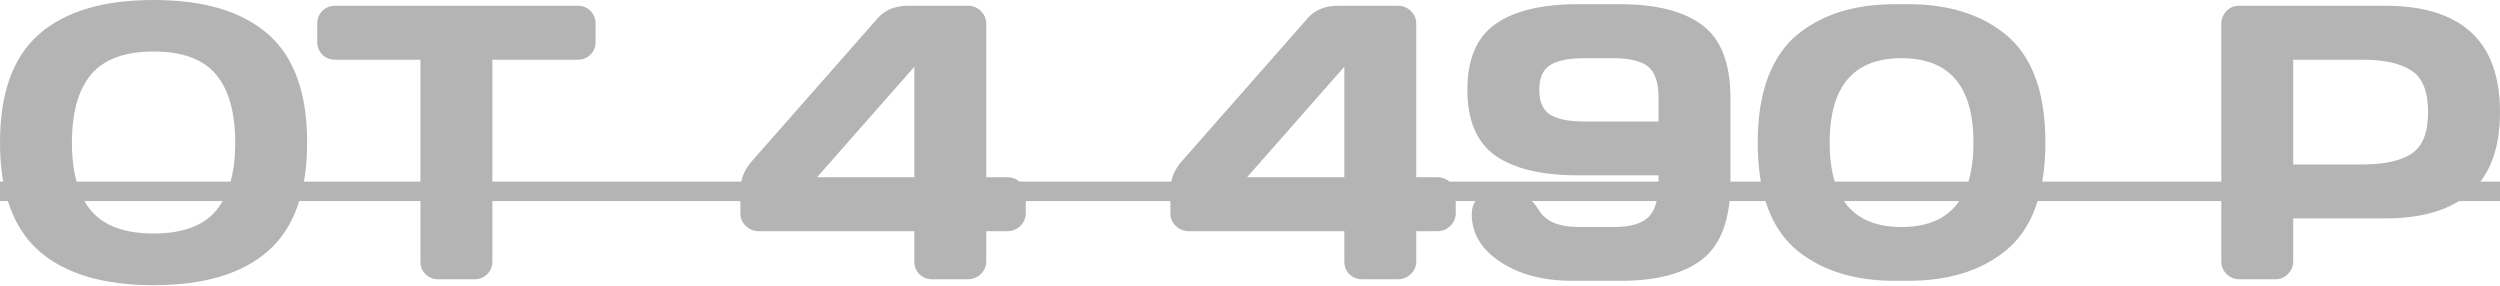 <?xml version="1.0" encoding="UTF-8"?> <svg xmlns="http://www.w3.org/2000/svg" width="768" height="88" viewBox="0 0 768 88" fill="none"> <path d="M82.338 77.122C74.368 84.116 62.647 87.612 47.176 87.612C31.744 87.612 20.023 84.116 12.014 77.122C4.005 70.09 0 58.975 0 43.777C0 28.579 4.005 17.483 12.014 10.49C20.023 3.497 31.744 0 47.176 0C62.647 0 74.368 3.497 82.338 10.49C90.347 17.483 94.352 28.579 94.352 43.777C94.352 58.975 90.347 70.09 82.338 77.122ZM66.339 22.855C62.393 18.167 56.005 15.823 47.176 15.823C38.385 15.823 31.998 18.167 28.012 22.855C24.067 27.544 22.094 34.537 22.094 43.836C22.094 53.095 24.067 60.069 28.012 64.757C31.998 69.406 38.385 71.731 47.176 71.731C56.005 71.731 62.393 69.406 66.339 64.757C70.285 60.069 72.258 53.095 72.258 43.836C72.258 34.537 70.285 27.544 66.339 22.855ZM97.458 12.834V7.325C97.458 5.724 97.985 4.395 99.04 3.34C100.095 2.286 101.423 1.758 103.025 1.758H177.393C178.995 1.758 180.323 2.286 181.378 3.34C182.433 4.395 182.96 5.724 182.96 7.325V12.834C182.96 14.436 182.433 15.764 181.378 16.819C180.323 17.835 178.995 18.343 177.393 18.343H151.256V80.404C151.256 81.928 150.709 83.217 149.615 84.272C148.56 85.288 147.271 85.796 145.747 85.796H134.671C133.147 85.796 131.839 85.288 130.745 84.272C129.69 83.217 129.162 81.928 129.162 80.404V18.343H103.025C101.423 18.343 100.095 17.835 99.04 16.819C97.985 15.764 97.458 14.436 97.458 12.834ZM227.441 65.519V58.545C227.441 55.107 228.652 52.059 231.074 49.403L269.811 5.392C271.96 3.008 275.007 1.797 278.953 1.758H297.296C298.898 1.758 300.246 2.305 301.34 3.399C302.434 4.493 302.981 5.802 302.981 7.325V54.443H309.427C311.029 54.443 312.377 54.99 313.471 56.084C314.565 57.178 315.111 58.486 315.111 60.01V65.519C315.111 67.043 314.545 68.351 313.412 69.445C312.279 70.5 310.951 71.028 309.427 71.028H302.981V80.287C302.981 81.811 302.414 83.119 301.281 84.213C300.148 85.268 298.82 85.796 297.296 85.796H286.396C284.872 85.796 283.563 85.288 282.469 84.272C281.414 83.217 280.887 81.928 280.887 80.404V71.028H233.125C231.601 71.028 230.273 70.5 229.14 69.445C228.007 68.351 227.441 67.043 227.441 65.519ZM250.999 54.443H280.887V20.511L250.999 54.443ZM359.533 65.519V58.545C359.533 55.107 360.744 52.059 363.166 49.403L401.903 5.392C404.052 3.008 407.1 1.797 411.046 1.758H429.388C430.99 1.758 432.338 2.305 433.432 3.399C434.526 4.493 435.073 5.802 435.073 7.325V54.443H441.519C443.121 54.443 444.469 54.99 445.563 56.084C446.657 57.178 447.204 58.486 447.204 60.01V65.519C447.204 67.043 446.637 68.351 445.504 69.445C444.371 70.5 443.043 71.028 441.519 71.028H435.073V80.287C435.073 81.811 434.507 83.119 433.374 84.213C432.241 85.268 430.912 85.796 429.388 85.796H418.488C416.965 85.796 415.656 85.288 414.562 84.272C413.507 83.217 412.979 81.928 412.979 80.404V71.028H365.218C363.694 71.028 362.366 70.5 361.233 69.445C360.1 68.351 359.533 67.043 359.533 65.519ZM383.092 54.443H412.979V20.511L383.092 54.443ZM484.769 1.289H497.603C508.894 1.289 517.372 3.458 523.037 7.794C528.741 12.092 531.593 19.535 531.593 30.122V56.025C531.593 67.16 528.761 74.993 523.096 79.525C517.47 84.018 509.05 86.264 497.837 86.264H482.952C474.162 86.264 466.817 84.331 460.917 80.463C455.057 76.595 452.127 71.731 452.127 65.87C452.127 63.565 452.81 61.905 454.178 60.889C455.545 59.873 456.854 59.365 458.104 59.365H465.078C468.125 59.365 470.684 61.104 472.755 64.581C474.826 68.019 478.909 69.738 485.003 69.738H495.786C500.592 69.738 504.069 68.781 506.218 66.867C508.406 64.913 509.5 61.299 509.5 56.025V53.857H484.769C473.634 53.857 465.176 51.845 459.394 47.821C453.65 43.757 450.779 37.018 450.779 27.602C450.779 18.148 453.65 11.408 459.394 7.384C465.176 3.321 473.634 1.289 484.769 1.289ZM486.82 37.331H509.5V30.122C509.5 25.317 508.406 22.074 506.218 20.394C504.069 18.714 500.514 17.874 495.552 17.874H486.82C482.014 17.874 478.479 18.577 476.213 19.984C473.986 21.39 472.872 23.93 472.872 27.602C472.872 31.275 473.986 33.814 476.213 35.221C478.479 36.627 482.014 37.331 486.82 37.331ZM539.973 43.777C539.973 35.924 541.048 29.185 543.197 23.559C545.385 17.933 548.471 13.537 552.456 10.373C560.035 4.317 569.92 1.289 582.109 1.289H586.212C598.401 1.289 608.286 4.317 615.865 10.373C624.187 17.015 628.348 28.149 628.348 43.777C628.348 59.483 624.187 70.637 615.865 77.24C608.286 83.256 598.401 86.264 586.212 86.264H582.109C569.92 86.264 560.035 83.256 552.456 77.24C544.134 70.637 539.973 59.483 539.973 43.777ZM584.161 17.874C569.432 17.874 562.067 26.528 562.067 43.836C562.067 61.104 569.432 69.738 584.161 69.738C598.89 69.738 606.254 61.104 606.254 43.836C606.254 26.528 598.89 17.874 584.161 17.874ZM682.38 80.287V7.325C682.38 5.802 682.908 4.493 683.962 3.399C685.017 2.305 686.307 1.758 687.83 1.758H732.545C756.182 1.758 768 12.658 768 34.459C768 56.22 756.182 67.101 732.545 67.101H704.474V80.287C704.474 81.811 703.927 83.119 702.833 84.213C701.778 85.268 700.489 85.796 698.965 85.796H687.948C686.424 85.796 685.115 85.268 684.021 84.213C682.927 83.119 682.38 81.811 682.38 80.287ZM704.474 50.516H725.864C732.428 50.516 737.409 49.422 740.808 47.234C744.207 45.008 745.906 40.749 745.906 34.459C745.906 28.13 744.207 23.871 740.808 21.683C737.409 19.456 732.428 18.343 725.864 18.343H704.474V50.516Z" fill="#B4B4B4"></path> <path d="M-3.575 55.791H770.403V61.768H-3.575V55.791Z" fill="#B4B4B4"></path> </svg> 